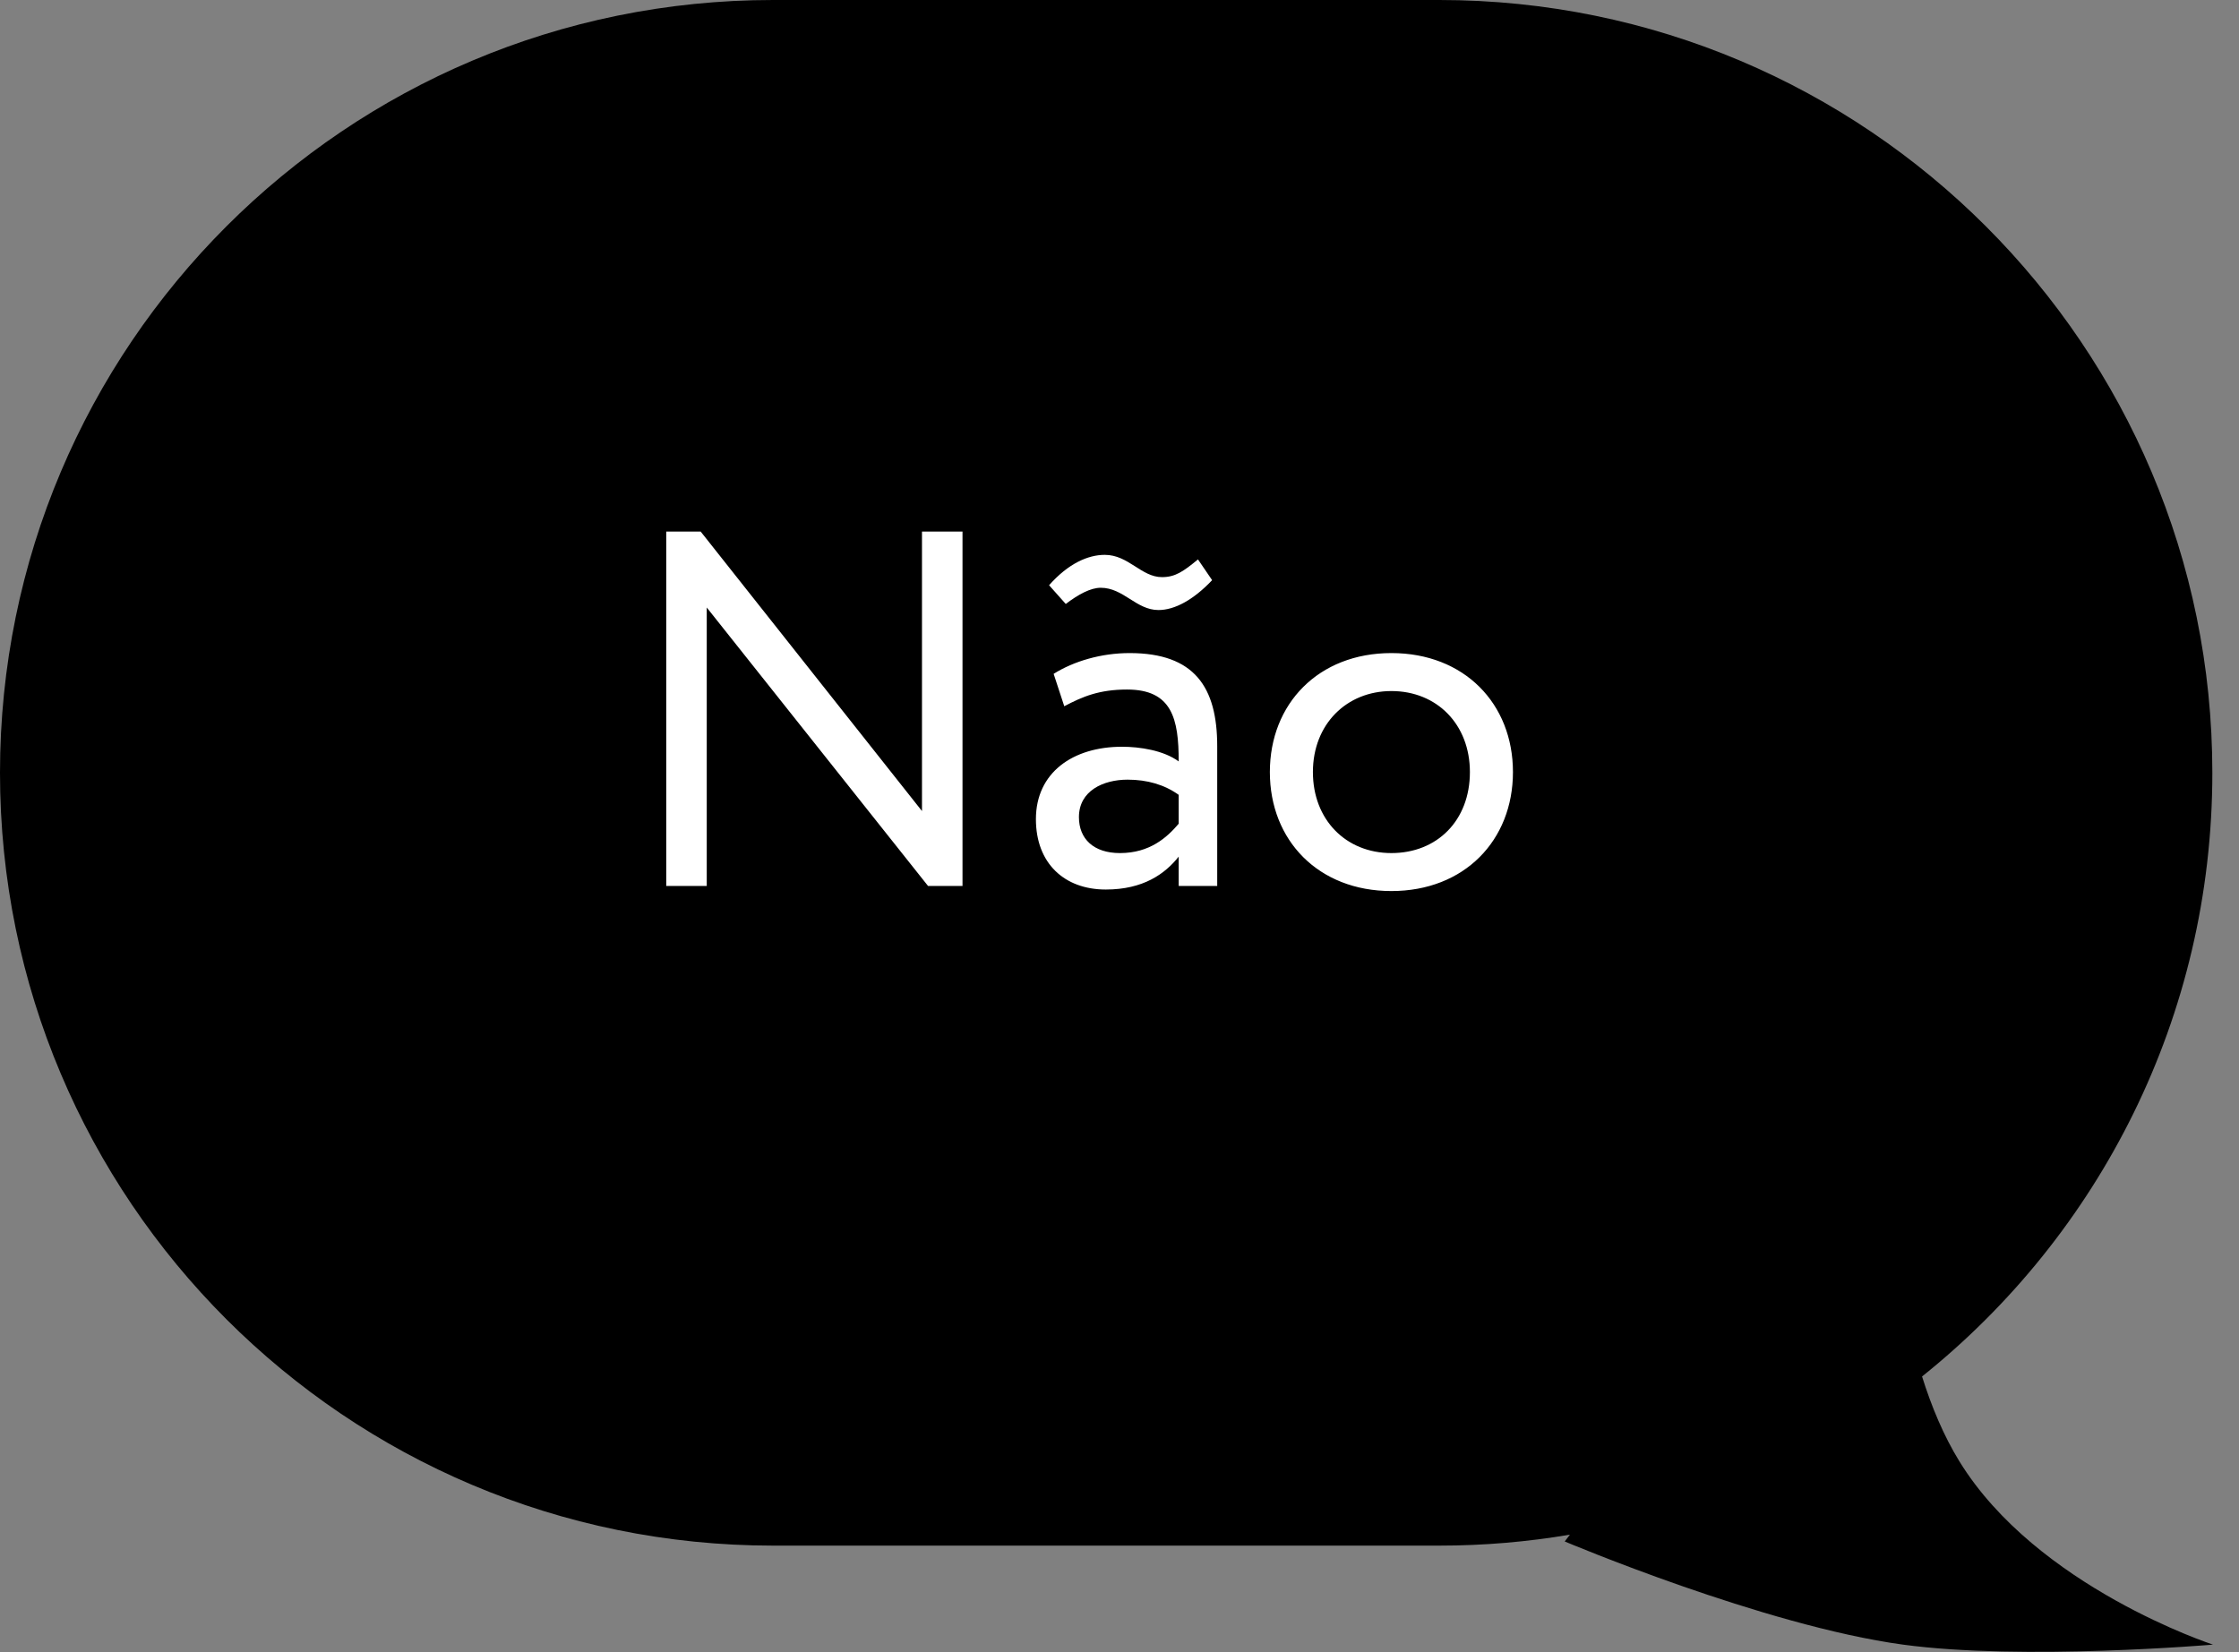 <?xml version="1.0" encoding="UTF-8"?> <svg xmlns="http://www.w3.org/2000/svg" width="84" height="62" viewBox="0 0 84 62" fill="none"><rect x="0" y="0" width="84" height="62" fill="#808080" stroke="none"/> <path fill-rule="evenodd" clip-rule="evenodd" d="M54 0C70.016 0 83 12.984 83 29C83 38.166 78.748 46.338 72.109 51.653C72.465 52.789 72.922 53.882 73.508 54.834C76.416 59.565 83.025 61.715 83.025 61.715C83.025 61.715 75.873 62.324 71.393 61.715C66.173 61.005 58.703 57.844 58.703 57.844L58.899 57.588C57.307 57.859 55.67 58 54 58H29C12.984 58 0 45.016 0 29C0 12.984 12.984 0 29 0H54Z" fill="black"></path> <path d="M36.11 33.247V19.947H34.59V30.435L26.287 19.947H24.995V33.247H26.515V22.797L34.818 33.247H36.11ZM39.928 26.502C40.611 26.141 41.239 25.875 42.283 25.875C43.974 25.875 44.221 26.977 44.221 28.573C43.651 28.155 42.758 28.022 42.093 28.022C40.251 28.022 38.864 28.991 38.864 30.739C38.864 32.392 39.928 33.38 41.486 33.38C42.892 33.38 43.709 32.791 44.221 32.145V33.247H45.666V28.003C45.666 25.78 44.81 24.507 42.379 24.507C41.315 24.507 40.288 24.811 39.529 25.286L39.928 26.502ZM42.017 32.012C41.029 32.012 40.478 31.48 40.478 30.663C40.478 29.675 41.391 29.257 42.303 29.257C43.044 29.257 43.69 29.447 44.221 29.827V30.91C43.785 31.423 43.139 32.012 42.017 32.012ZM39.984 22.664C40.459 22.303 40.916 22.056 41.295 22.056C42.151 22.056 42.626 22.892 43.462 22.892C44.069 22.892 44.773 22.512 45.475 21.771L44.944 20.992C44.392 21.448 44.089 21.657 43.594 21.657C42.816 21.657 42.34 20.821 41.447 20.821C40.821 20.821 40.08 21.144 39.358 21.961L39.984 22.664ZM47.641 28.972C47.641 31.537 49.465 33.437 52.201 33.437C54.937 33.437 56.761 31.537 56.761 28.972C56.761 26.407 54.937 24.507 52.201 24.507C49.465 24.507 47.641 26.407 47.641 28.972ZM49.256 28.972C49.256 27.167 50.529 25.932 52.201 25.932C53.911 25.932 55.146 27.186 55.146 28.972C55.146 30.796 53.911 32.012 52.201 32.012C50.491 32.012 49.256 30.758 49.256 28.972Z" fill="white"></path> </svg> 
